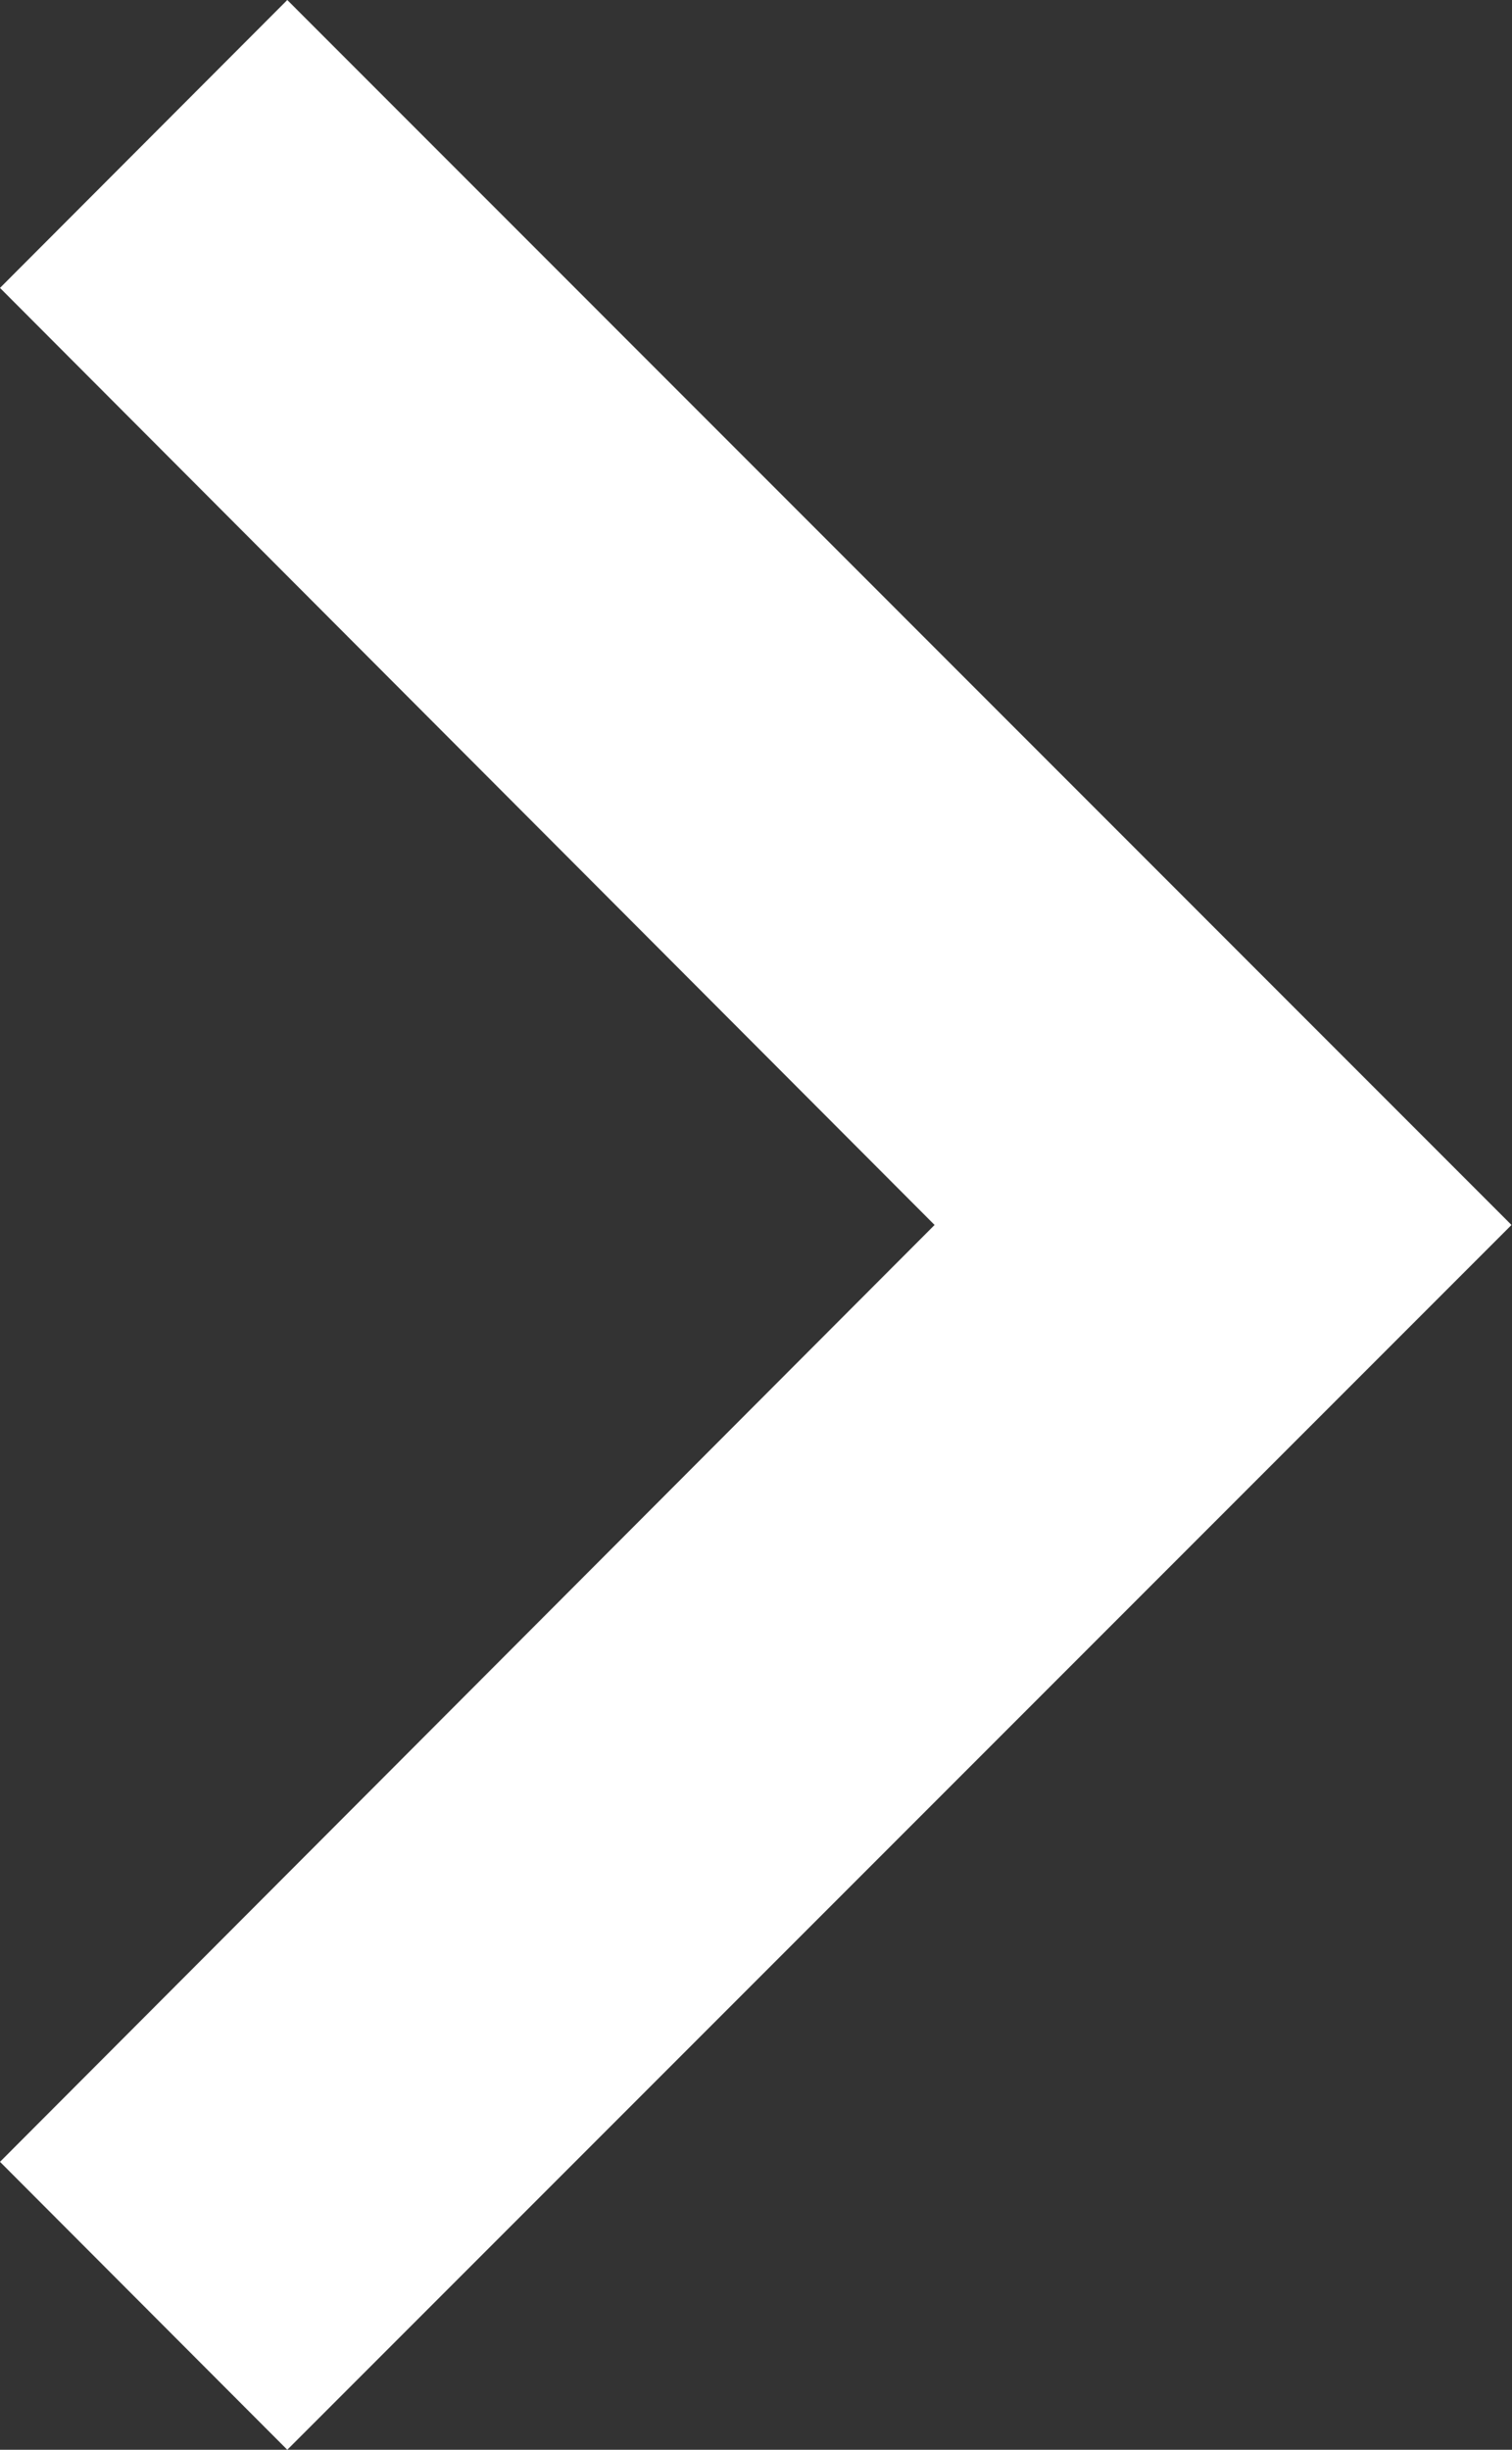 <svg xmlns="http://www.w3.org/2000/svg" width="9" height="14.575" viewBox="0 0 9 14.575">
    <rect x="0" y="0" width="9" height="14.575" fill="#333333" stroke="none"/>
    <path fill="#fff" d="M10.3 6L8.59 7.713l5.563 5.575-5.563 5.574 1.71 1.713 7.287-7.287z" transform="translate(-8.59 -6)"/>
</svg>
